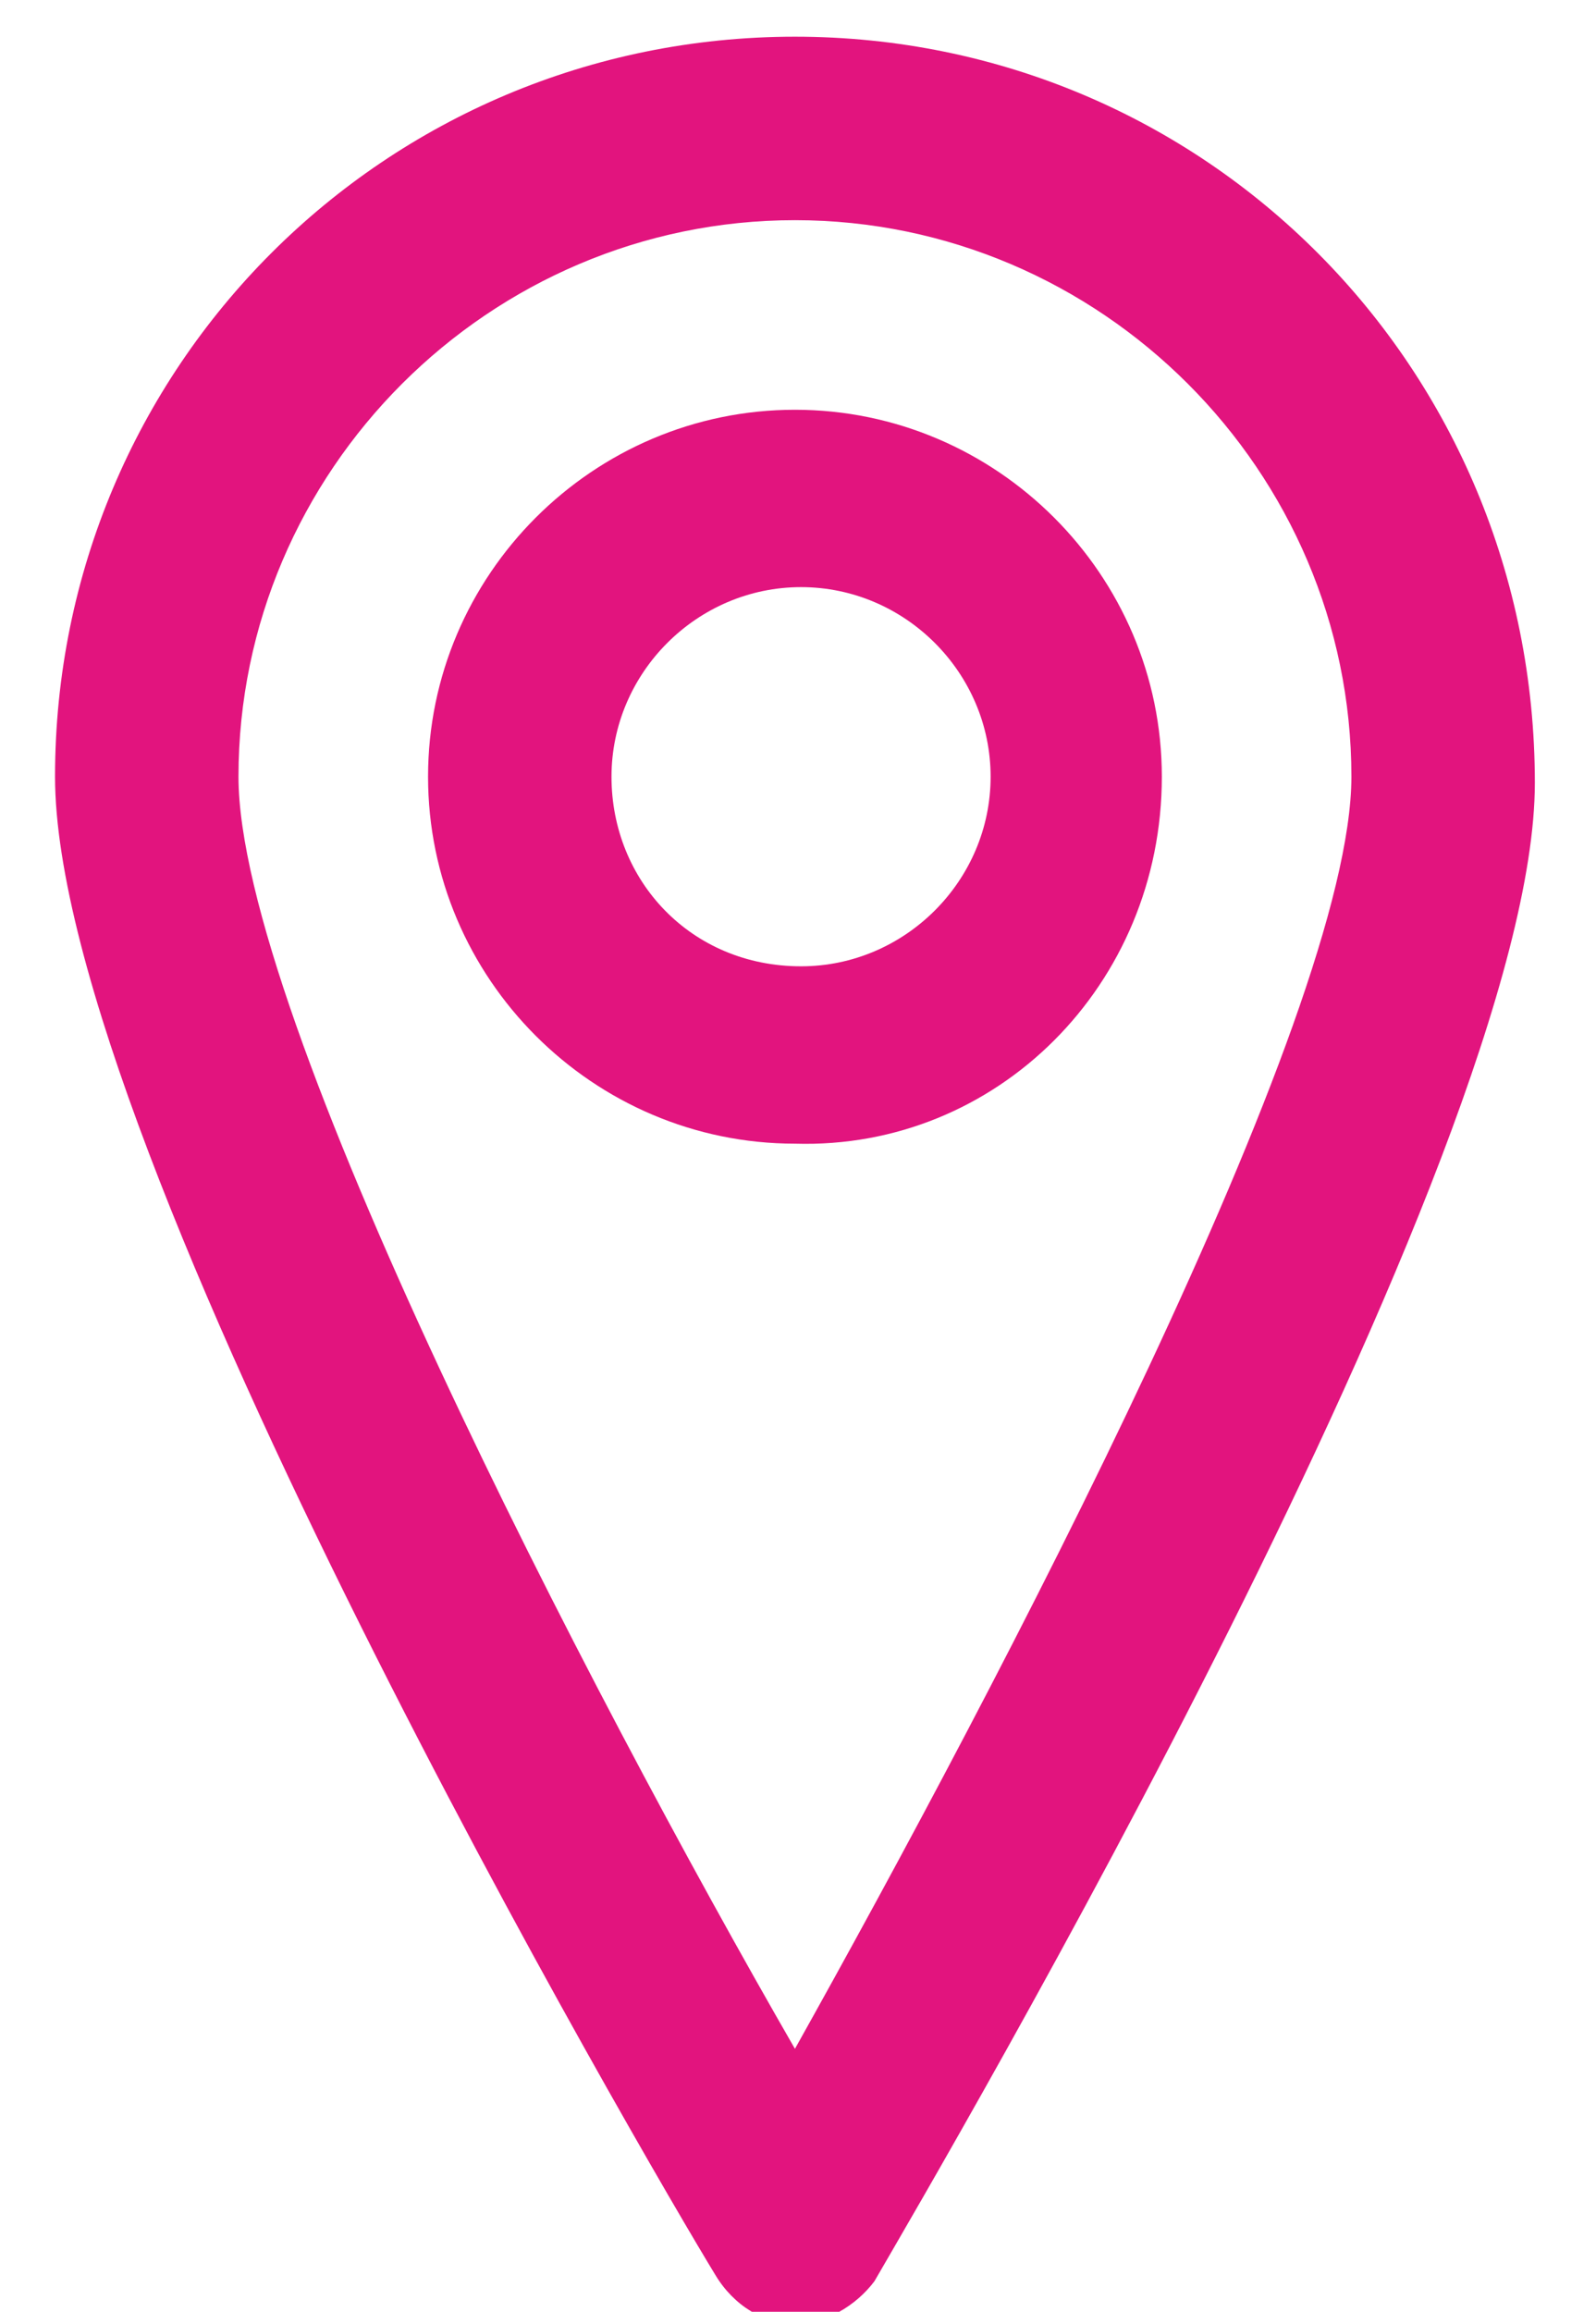 <?xml version="1.0" encoding="utf-8"?>
<!-- Generator: Adobe Illustrator 22.0.1, SVG Export Plug-In . SVG Version: 6.00 Build 0)  -->
<svg version="1.1" id="Layer_1" xmlns="http://www.w3.org/2000/svg" xmlns:xlink="http://www.w3.org/1999/xlink" x="0px" y="0px"
	 viewBox="0 0 26.1 37.8" style="enable-background:new 0 0 26.1 37.8;" xml:space="preserve">
<style type="text/css">
	.st0{fill:#E2147E;}
</style>
<path d="M2165.1,2283.3c-0.6,0-1,0.4-1,1s0.4,1,1,1h22.6l-11.3,11.3c-0.4,0.4-0.4,1,0,1.4s1,0.4,1.4,0l13-13l0,0
	c0.2-0.2,0.3-0.4,0.3-0.7l0,0l0,0l0,0c0-0.3-0.2-0.6-0.4-0.8l-12.9-12.9c-0.4-0.4-1-0.4-1.4,0s-0.4,1,0,1.4l11.3,11.3H2165.1
	L2165.1,2283.3z"/>
<g>
	<path class="st0" d="M13,38c0.5,0,1-0.3,1.3-0.7c1.1-1.9,10.8-18.4,10.8-24.5C25.1,6,19.7,0.6,13,0.6C6.3,0.6,0.9,6,0.9,12.7
		c0,6.1,9.7,22.7,10.8,24.5C12,37.7,12.5,38,13,38z M13,3.6c5,0,9.1,4.1,9.1,9.1c0,3.9-5.8,14.9-9.1,20.8
		c-3.4-5.9-9.1-16.9-9.1-20.8C3.9,7.7,8,3.6,13,3.6z"/>
	<path class="st0" d="M19,12.7c0-3.3-2.7-6-6-6c-3.3,0-6,2.7-6,6c0,3.3,2.7,6,6,6C16.3,18.8,19,16.1,19,12.7z M10,12.7
		c0-1.7,1.4-3.1,3.1-3.1c1.7,0,3.1,1.4,3.1,3.1c0,1.7-1.4,3.1-3.1,3.1C11.3,15.8,10,14.4,10,12.7z"/>
</g>
</svg>
